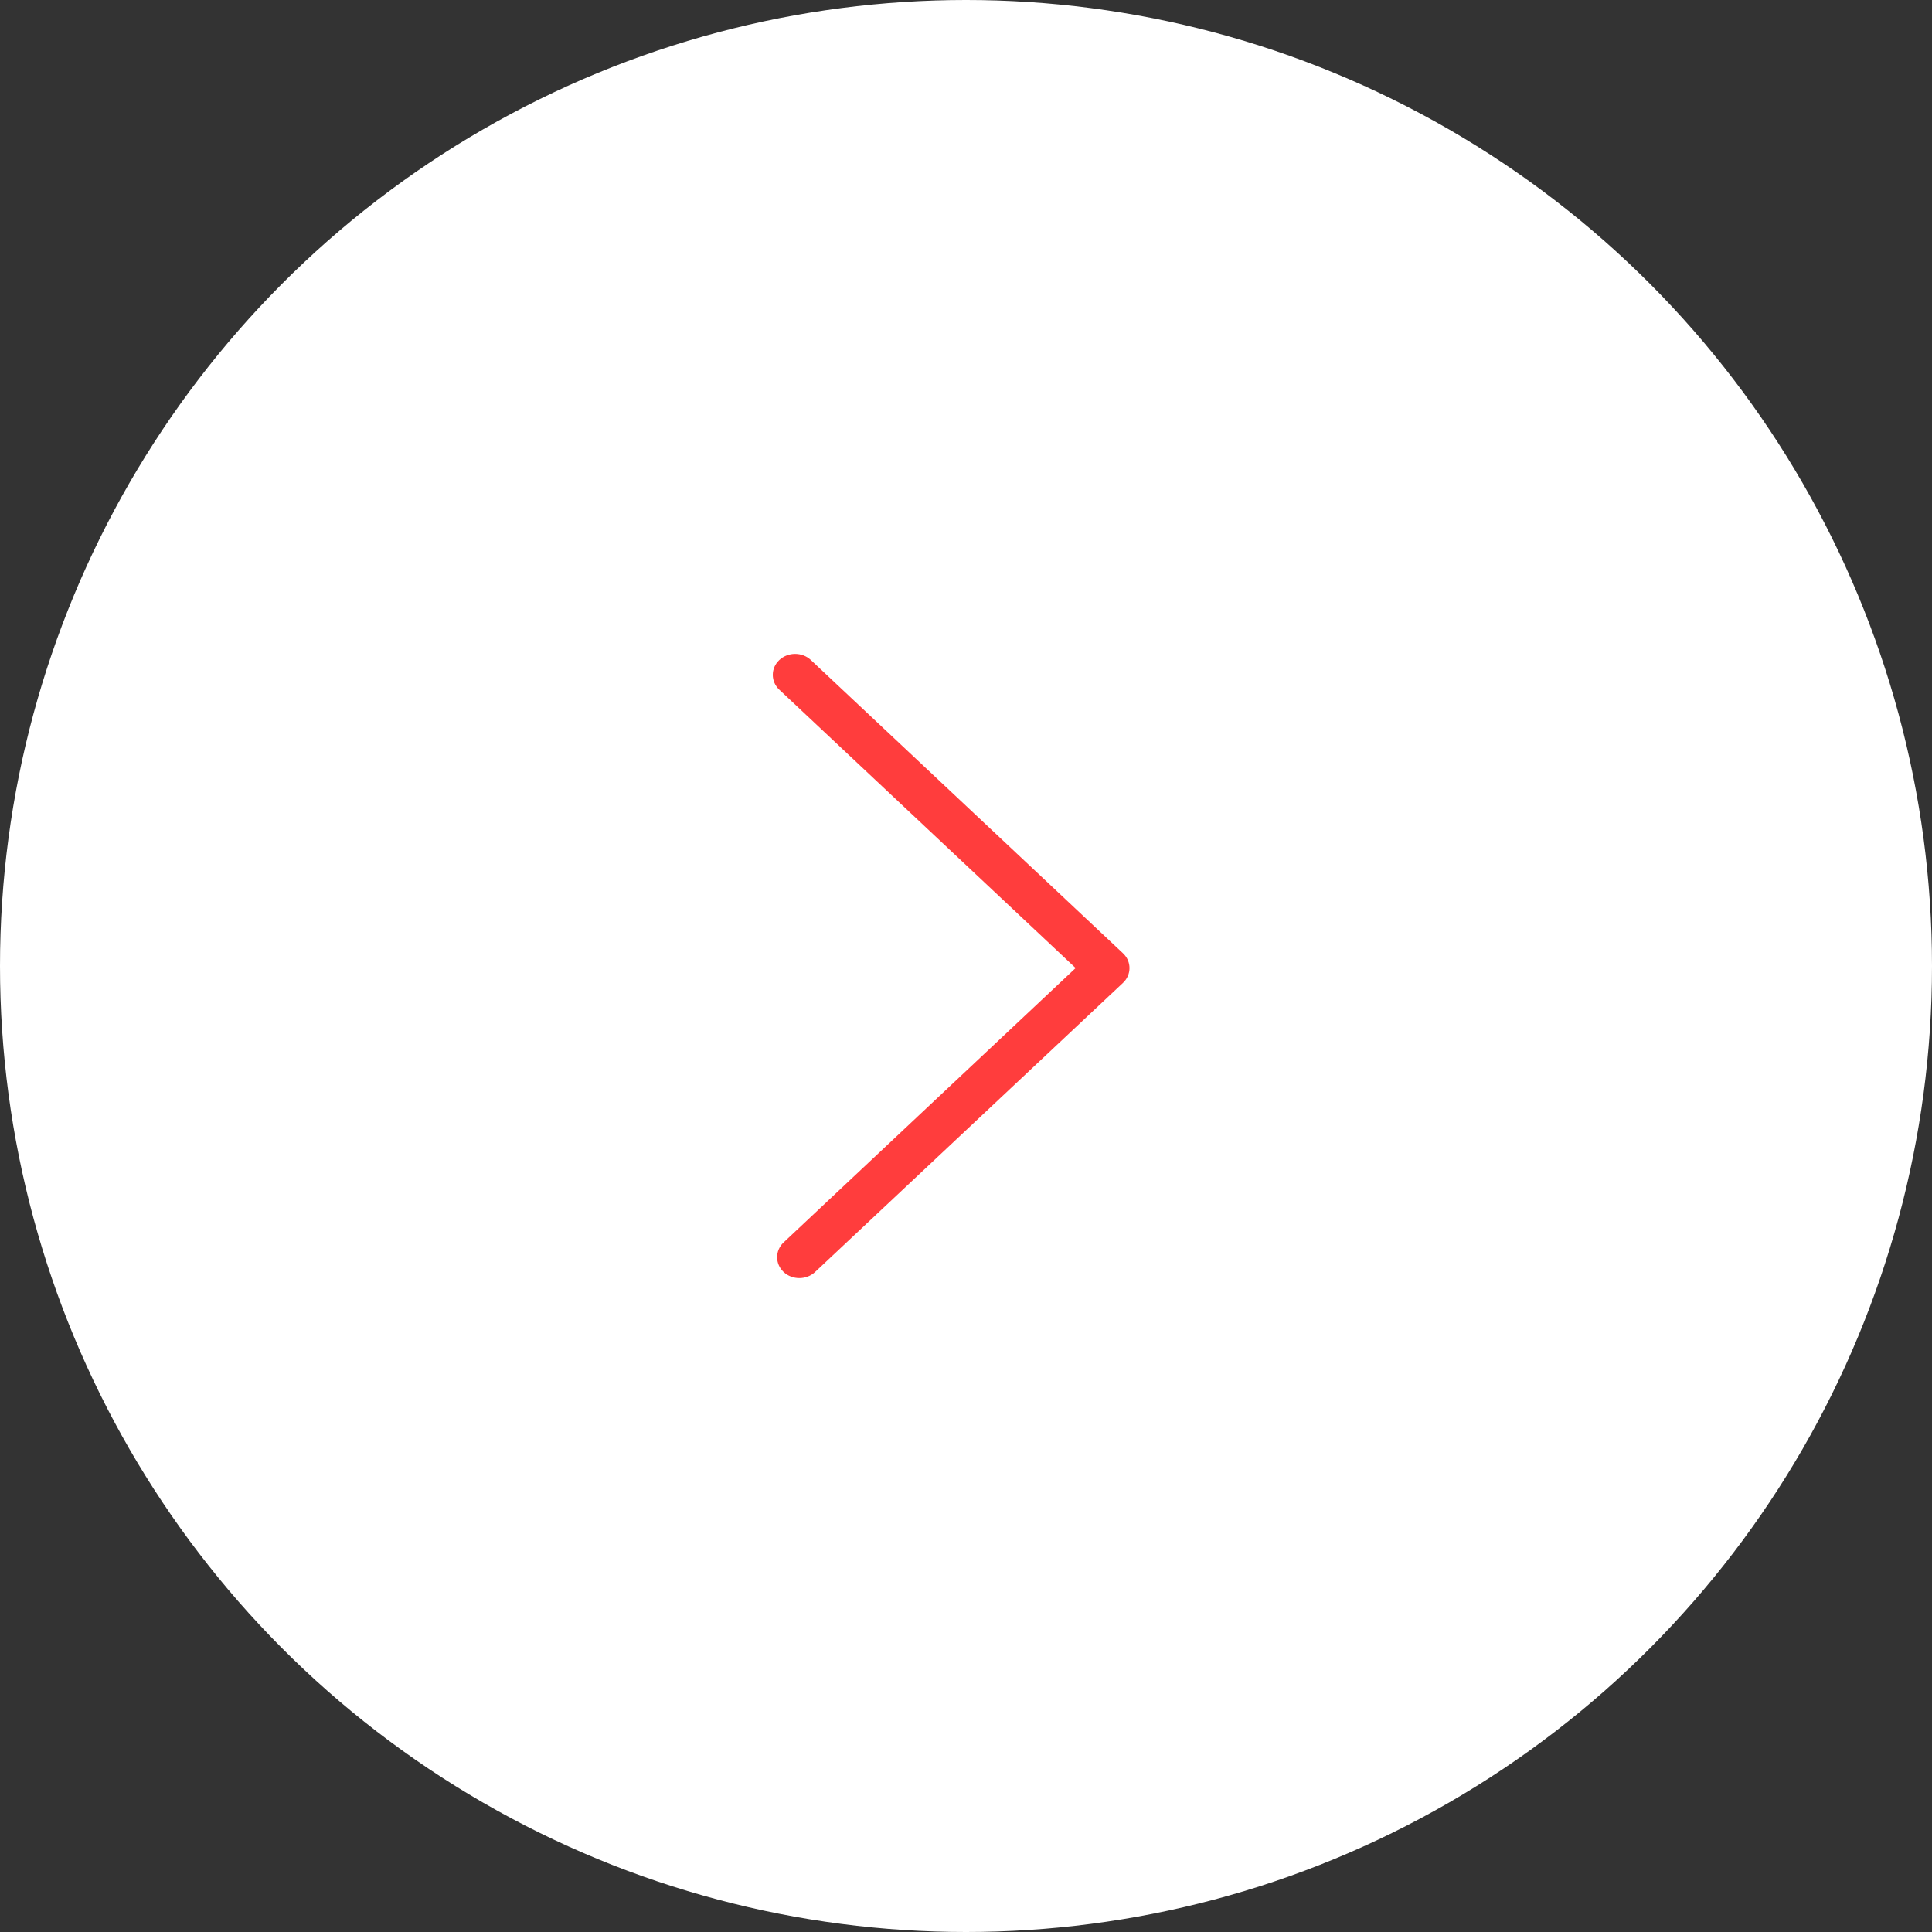<?xml version="1.0" encoding="UTF-8"?> <svg xmlns="http://www.w3.org/2000/svg" width="65" height="65" viewBox="0 0 65 65" fill="none"><rect x="0" y="0" width="65" height="65" fill="#333333" stroke="none"/> <circle cx="32.5" cy="32.5" r="32.5" fill="white"></circle> <path d="M26.748 22C26.558 22 26.364 22.07 26.218 22.207C25.927 22.481 25.927 22.929 26.218 23.203L36.188 32.569L26.364 41.8C26.073 42.073 26.073 42.521 26.364 42.795C26.655 43.068 27.132 43.068 27.423 42.795L37.782 33.067C38.073 32.793 38.073 32.346 37.782 32.072L27.282 22.207C27.132 22.066 26.942 22 26.748 22Z" fill="#FF3D3D"></path> </svg> 